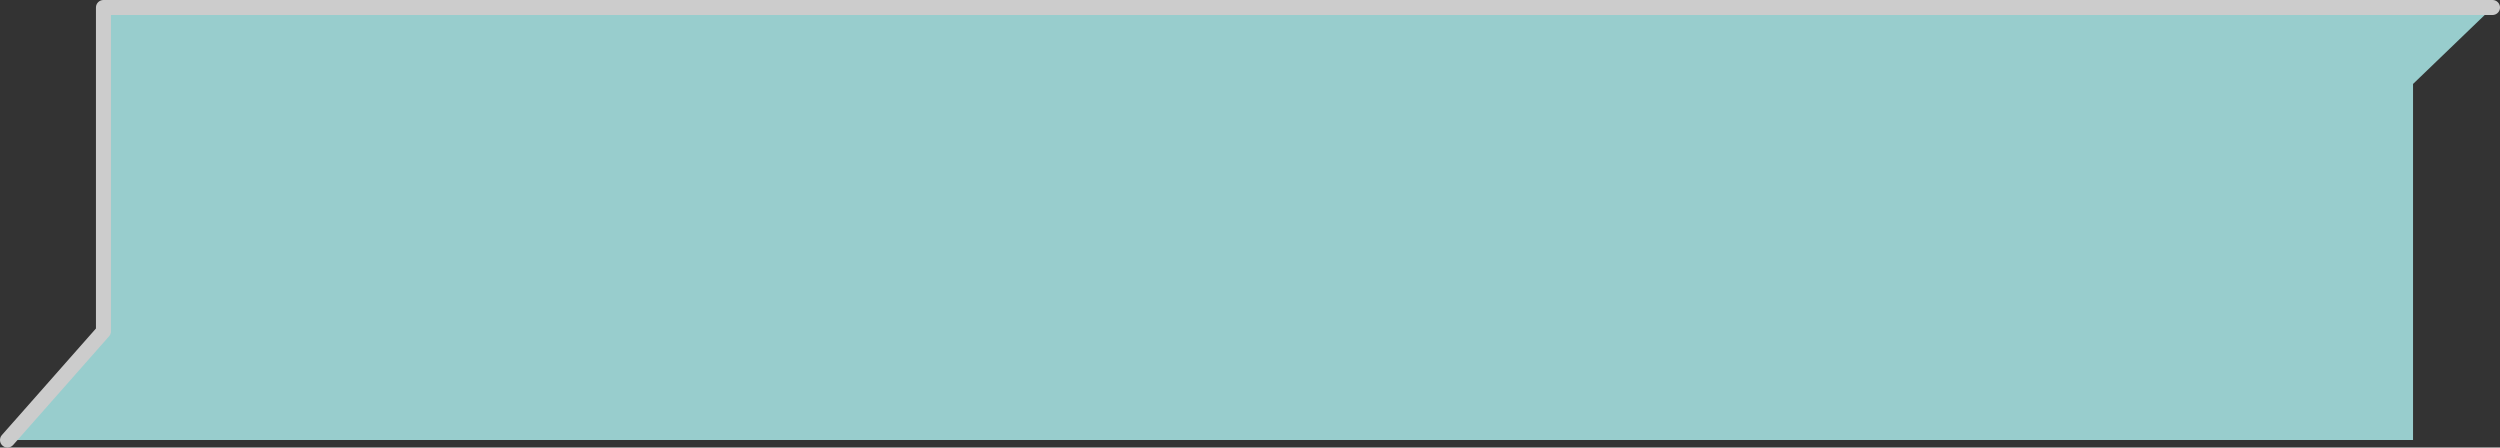 <?xml version="1.0" encoding="UTF-8" standalone="no"?>
<svg xmlns:xlink="http://www.w3.org/1999/xlink" height="29.85px" width="166.75px" xmlns="http://www.w3.org/2000/svg">
  <rect width="100%" height="100%" fill="#333333" stroke="none"/>
  <g transform="matrix(1.0, 0.0, 0.0, 1.0, 78.4, 14.95)">
    <path d="M87.85 -14.45 L82.55 -9.35 82.55 14.4 -77.9 14.4 -71.5 7.15 -71.5 -14.45 87.85 -14.45" fill="#b9ffff" fill-opacity="0.753" fill-rule="evenodd" stroke="none"/>
    <path d="M87.85 -14.45 L-71.5 -14.45 -71.5 7.15 -77.9 14.4" fill="none" stroke="#cccccc" stroke-linecap="round" stroke-linejoin="round" stroke-width="1.0"/>
  </g>
</svg>
